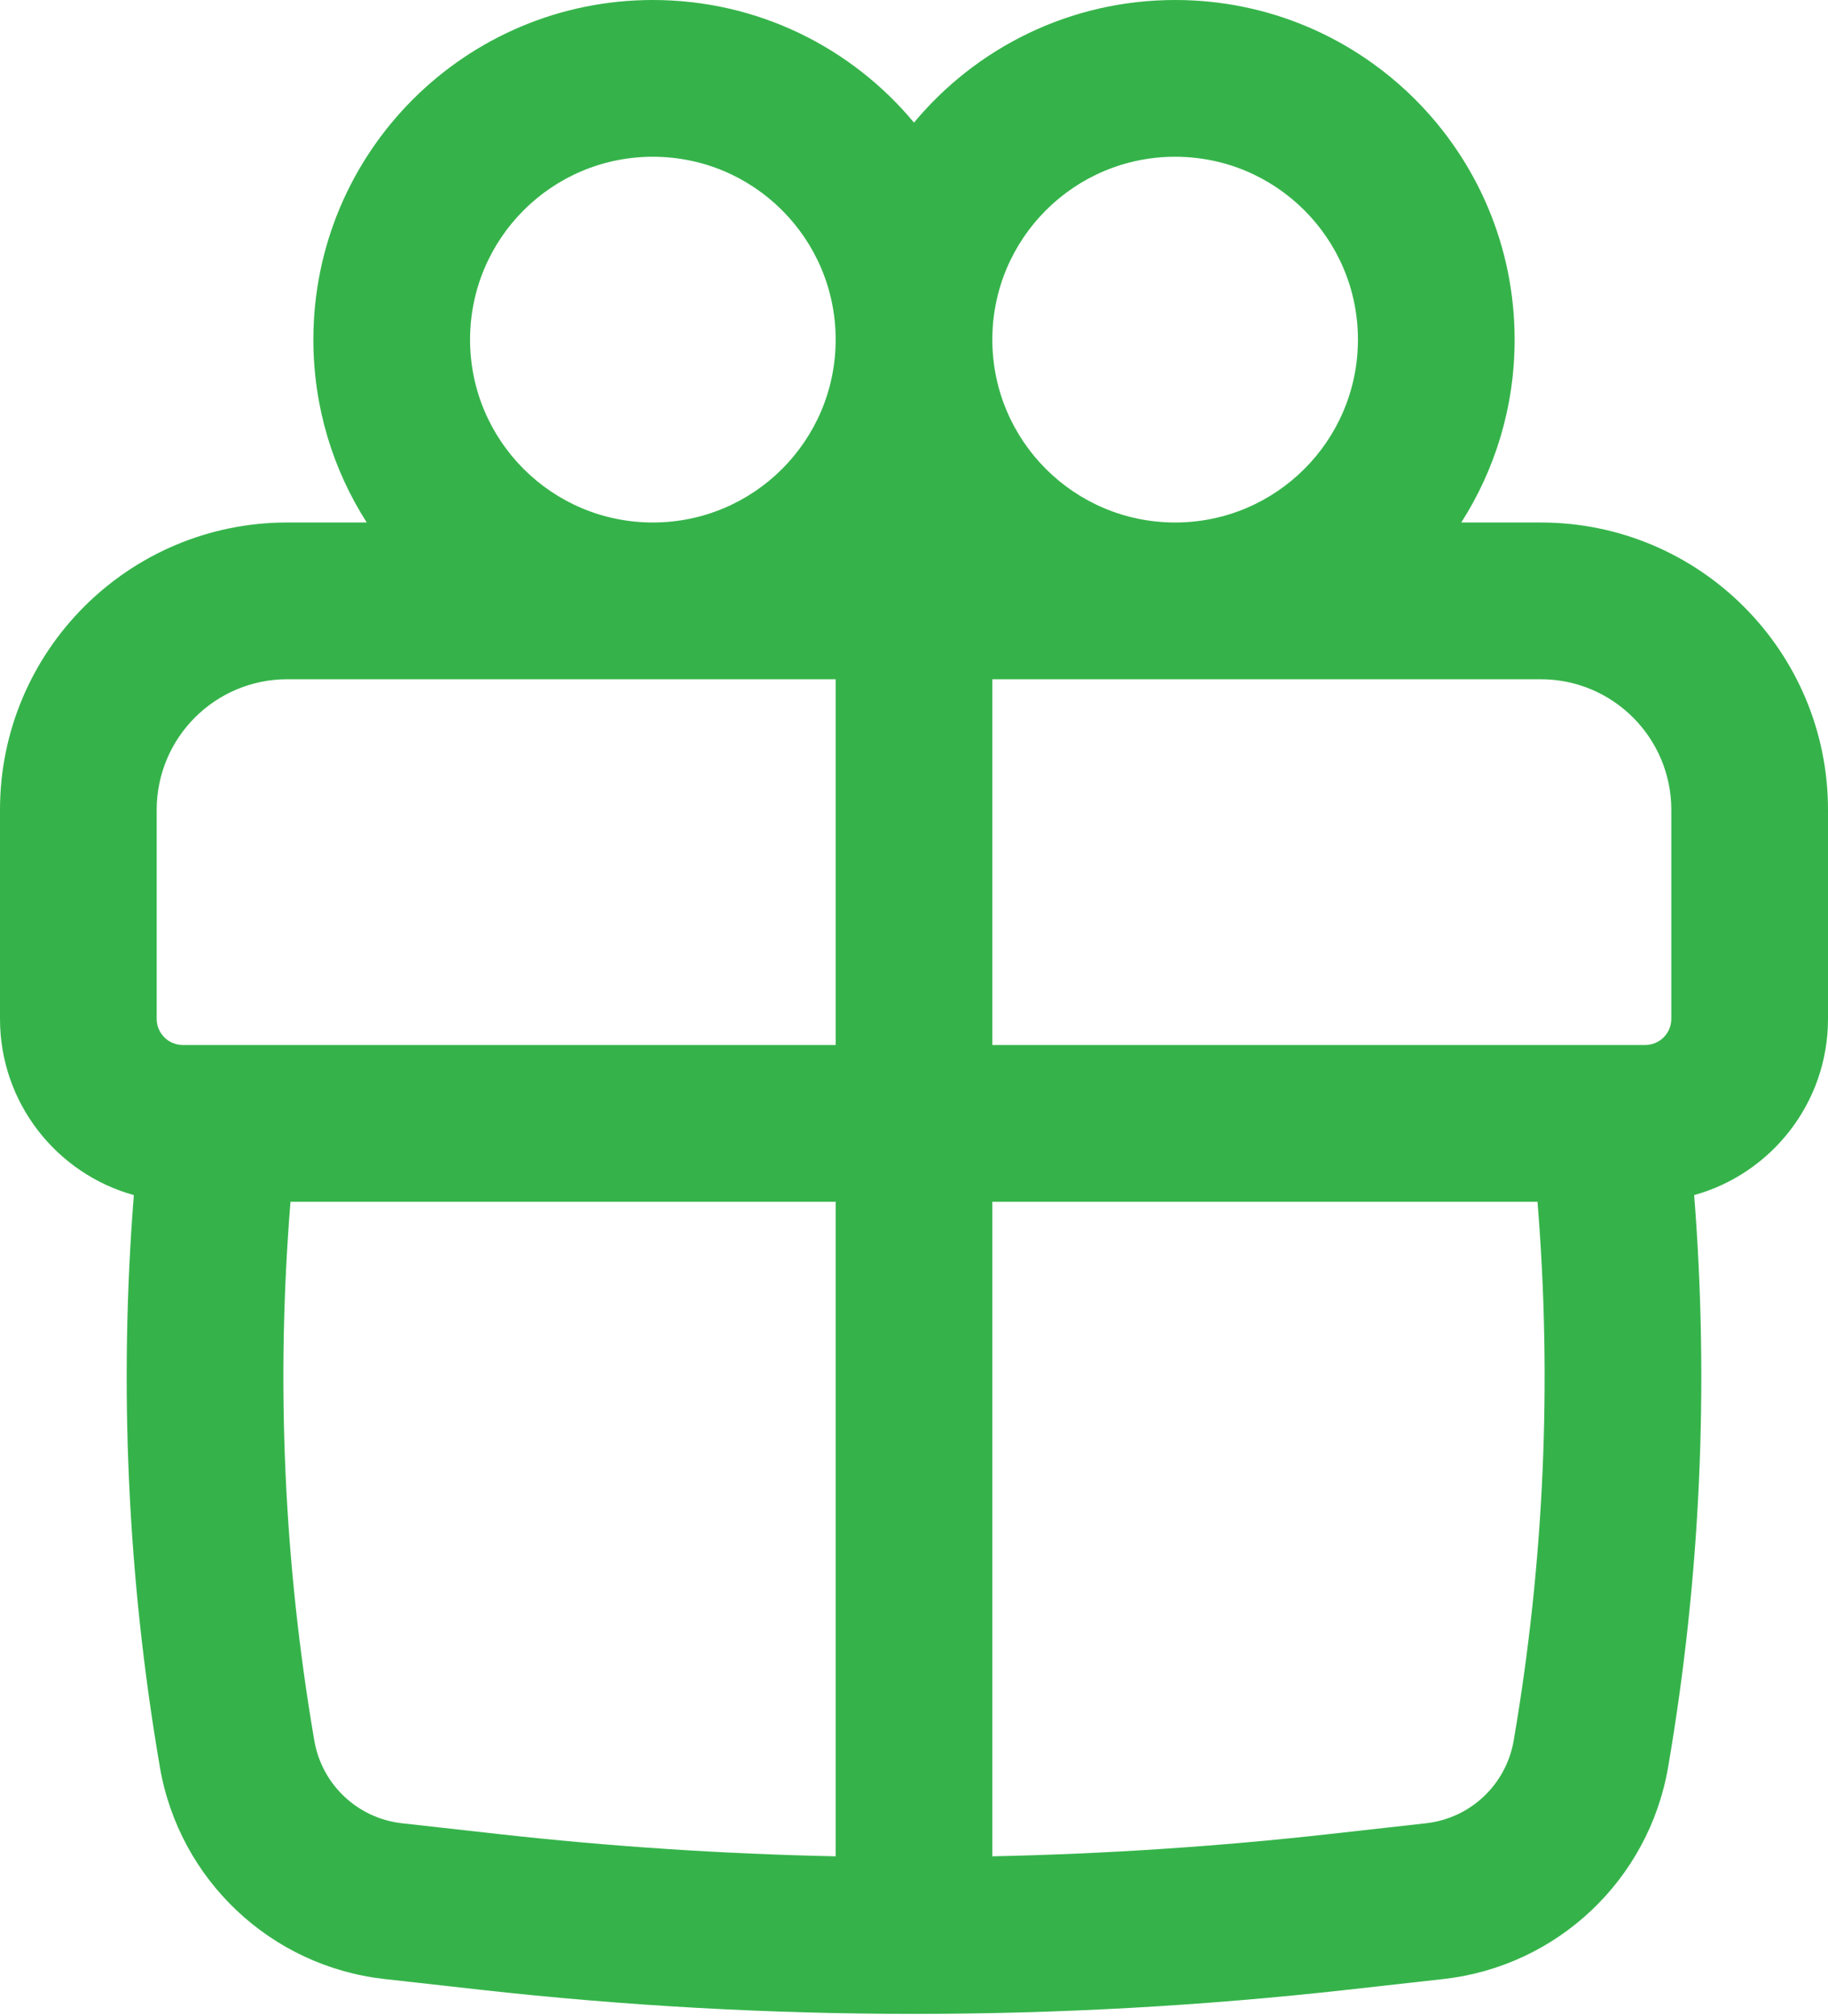 <?xml version="1.0" encoding="UTF-8"?> <svg xmlns="http://www.w3.org/2000/svg" width="88" height="97" viewBox="0 0 88 97" fill="none"> <path fill-rule="evenodd" clip-rule="evenodd" d="M15.086 16.343C15.086 7.317 22.403 0 31.429 0C36.483 0 41.002 2.295 44 5.9C46.998 2.295 51.517 0 56.571 0C65.597 0 72.914 7.317 72.914 16.343C72.914 19.583 71.971 22.603 70.345 25.143H74.171C81.809 25.143 88 31.334 88 38.971V49.029C88 53.072 85.272 56.479 81.557 57.509C82.281 66.695 81.862 75.94 80.304 85.032C79.373 90.461 74.964 94.62 69.49 95.232L64.891 95.746C51.007 97.297 36.993 97.297 23.109 95.746L18.51 95.232C13.036 94.62 8.627 90.461 7.696 85.032C6.138 75.94 5.719 66.695 6.443 57.509C2.727 56.479 0 53.072 0 49.029V38.971C0 31.334 6.191 25.143 13.829 25.143H17.655C16.029 22.603 15.086 19.583 15.086 16.343ZM40.229 16.343C40.229 11.483 36.289 7.543 31.429 7.543C26.569 7.543 22.629 11.483 22.629 16.343C22.629 21.203 26.569 25.143 31.429 25.143C36.289 25.143 40.229 21.203 40.229 16.343ZM56.571 25.143C61.431 25.143 65.371 21.203 65.371 16.343C65.371 11.483 61.431 7.543 56.571 7.543C51.711 7.543 47.771 11.483 47.771 16.343C47.771 21.203 51.711 25.143 56.571 25.143ZM7.543 38.971C7.543 35.5 10.357 32.686 13.829 32.686H40.229V50.286H8.8C8.106 50.286 7.543 49.723 7.543 49.029V38.971ZM47.771 57.829H74.015C74.721 66.481 74.337 75.192 72.869 83.758C72.506 85.875 70.787 87.497 68.652 87.736L64.053 88.25C58.641 88.855 53.208 89.214 47.771 89.327V57.829ZM47.771 50.286H79.2C79.894 50.286 80.457 49.723 80.457 49.029V38.971C80.457 35.5 77.643 32.686 74.171 32.686H47.771V50.286ZM40.229 57.829V89.327C34.792 89.214 29.359 88.855 23.947 88.25L19.348 87.736C17.213 87.497 15.494 85.875 15.131 83.758C13.663 75.192 13.279 66.481 13.985 57.829H40.229Z" fill="#35B34A"></path> </svg> 